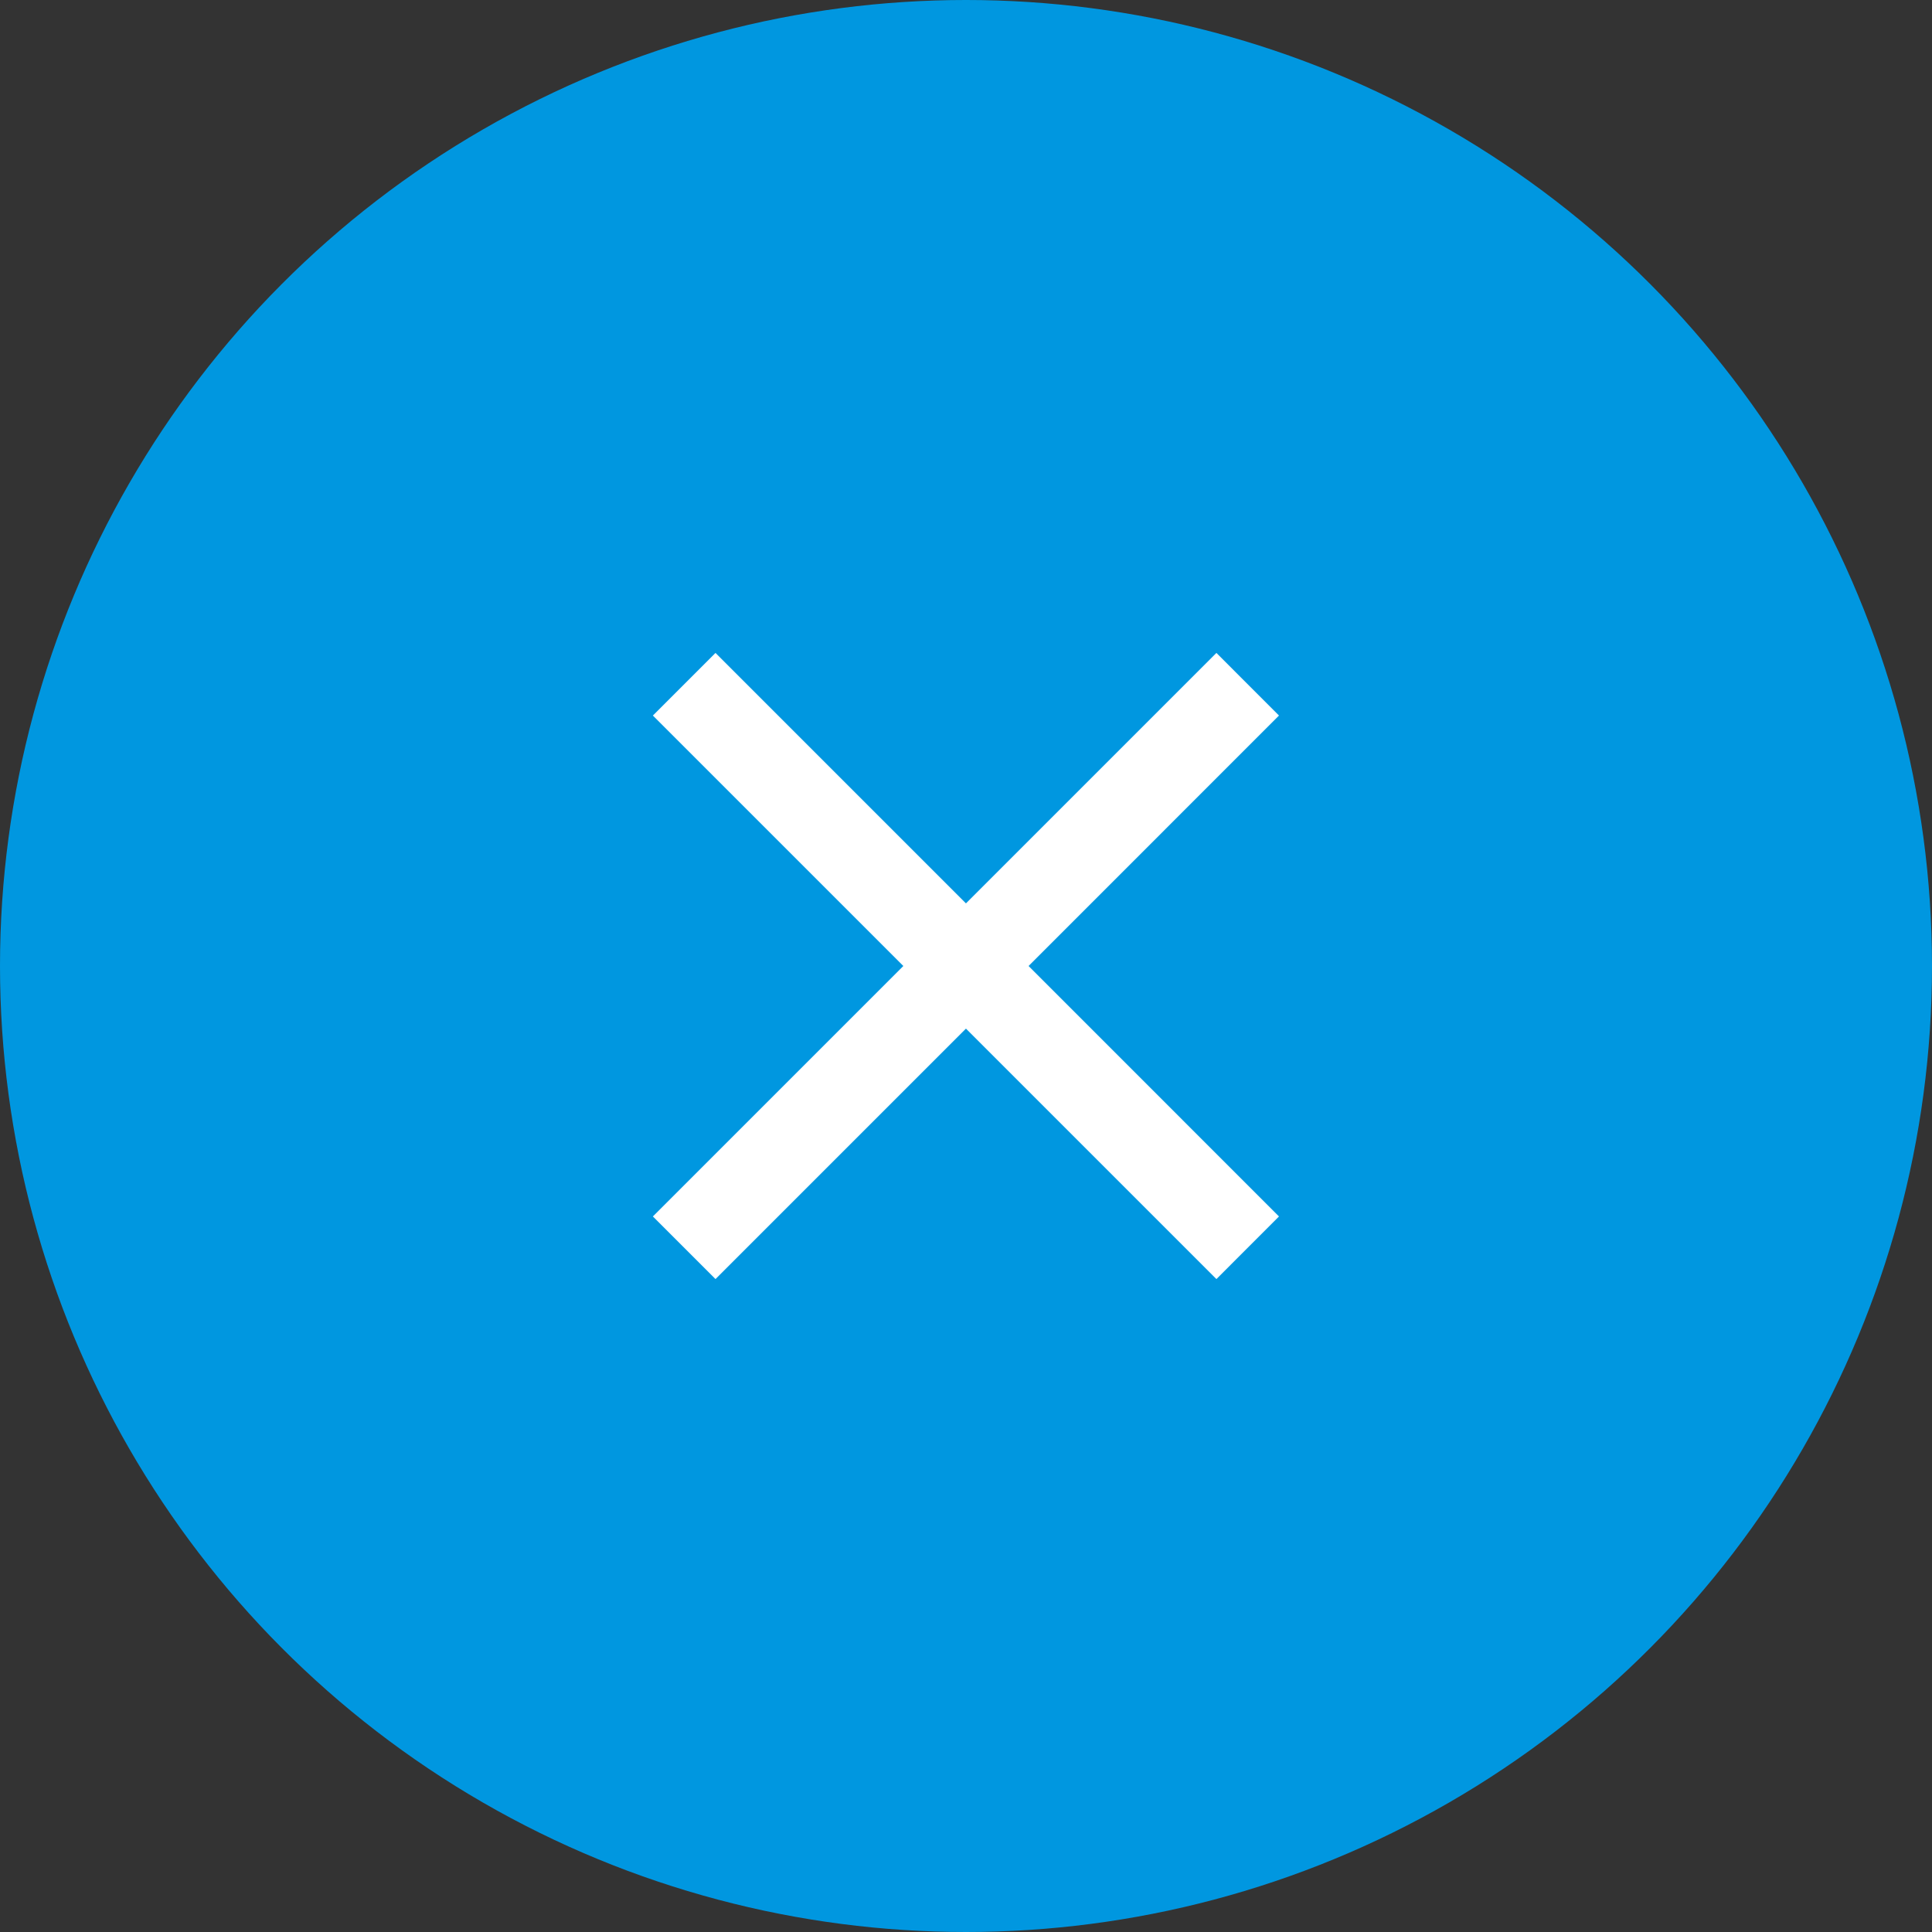 <svg width="44" height="44" viewBox="0 0 44 44" fill="none" xmlns="http://www.w3.org/2000/svg">
<rect x="0" y="0" width="44" height="44" fill="#333333" stroke="none"/>
<circle cx="22" cy="22" r="22" fill="#0097E0"/>
<path d="M16.295 29.13L14.869 27.704L20.573 22L14.869 16.296L16.295 14.87L21.999 20.574L27.703 14.87L29.128 16.296L23.425 22L29.128 27.704L27.703 29.13L21.999 23.426L16.295 29.13Z" fill="white"/>
</svg>
